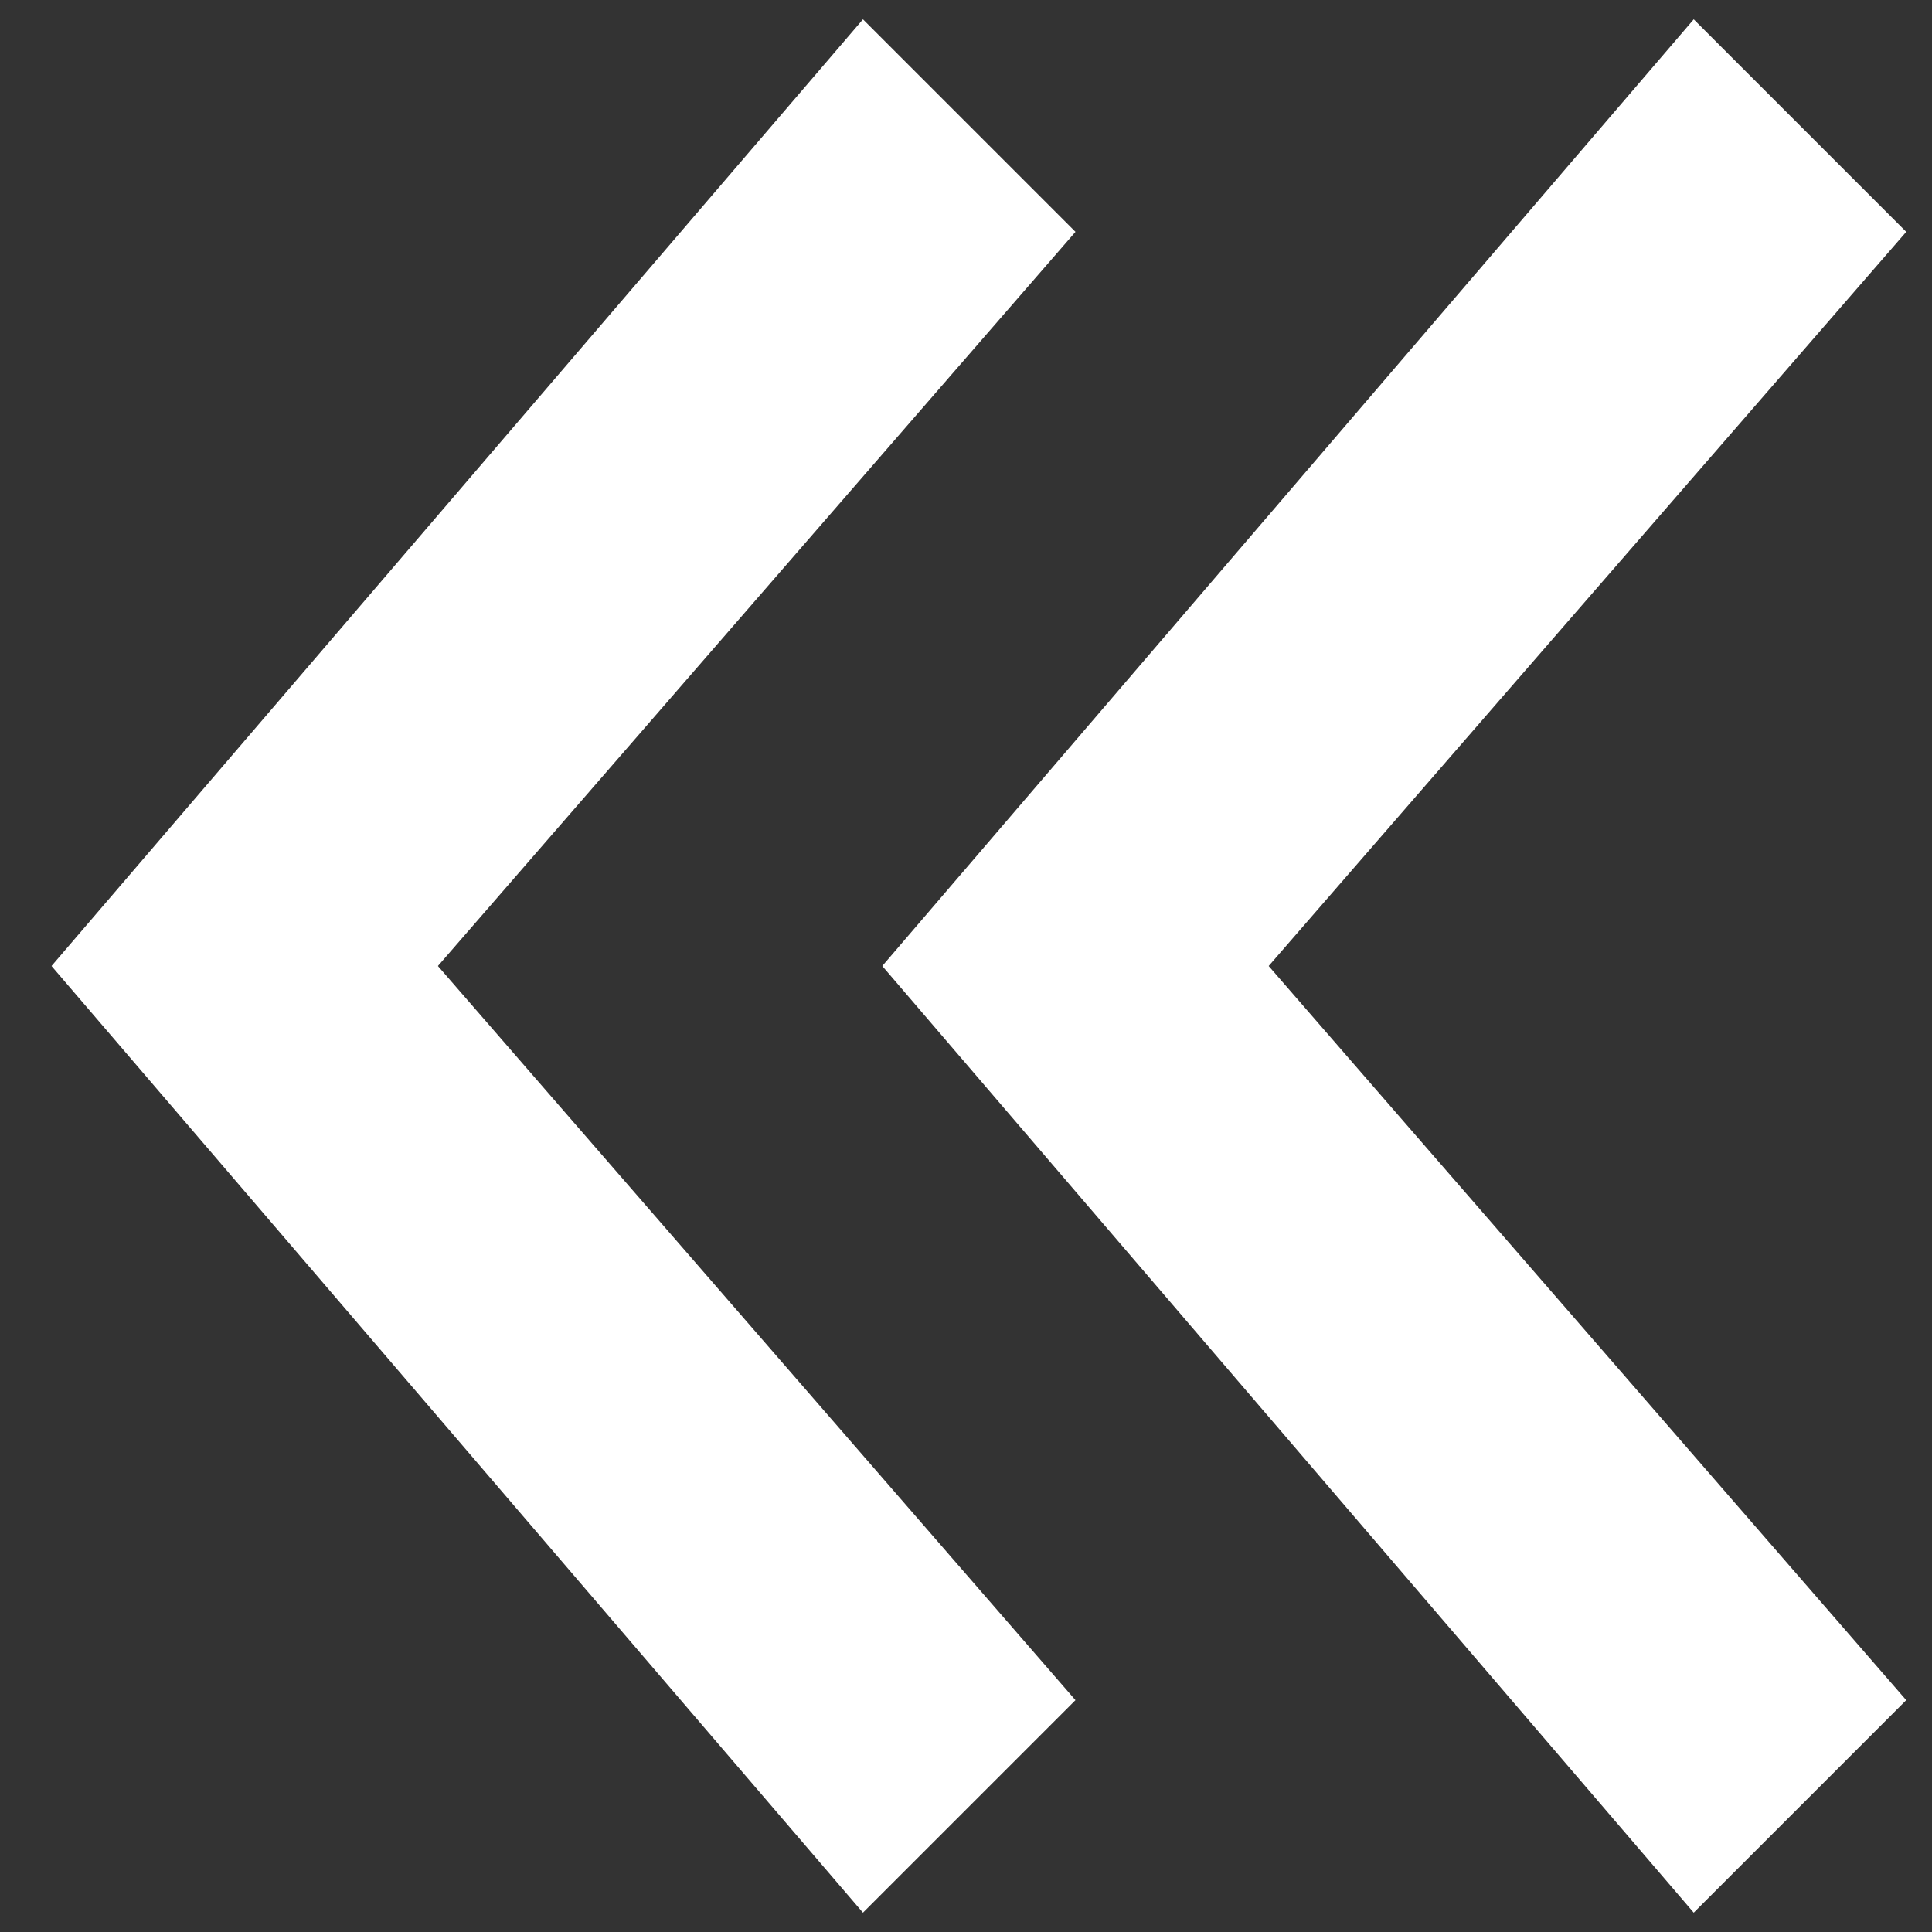 <?xml version="1.0" encoding="UTF-8"?> <svg xmlns="http://www.w3.org/2000/svg" width="30" height="30" viewBox="0 0 30 30" fill="none"><rect x="0" y="0" width="30" height="30" fill="#333333" stroke="none"/><path d="M13.7 15L26.3 0.3L29.6 3.6L19.7 15L29.6 26.4L26.3 29.7L13.7 15ZM0.8 15L13.4 0.3L16.7 3.6L6.8 15L16.7 26.4L13.4 29.7L0.8 15Z" fill="white"></path></svg> 
